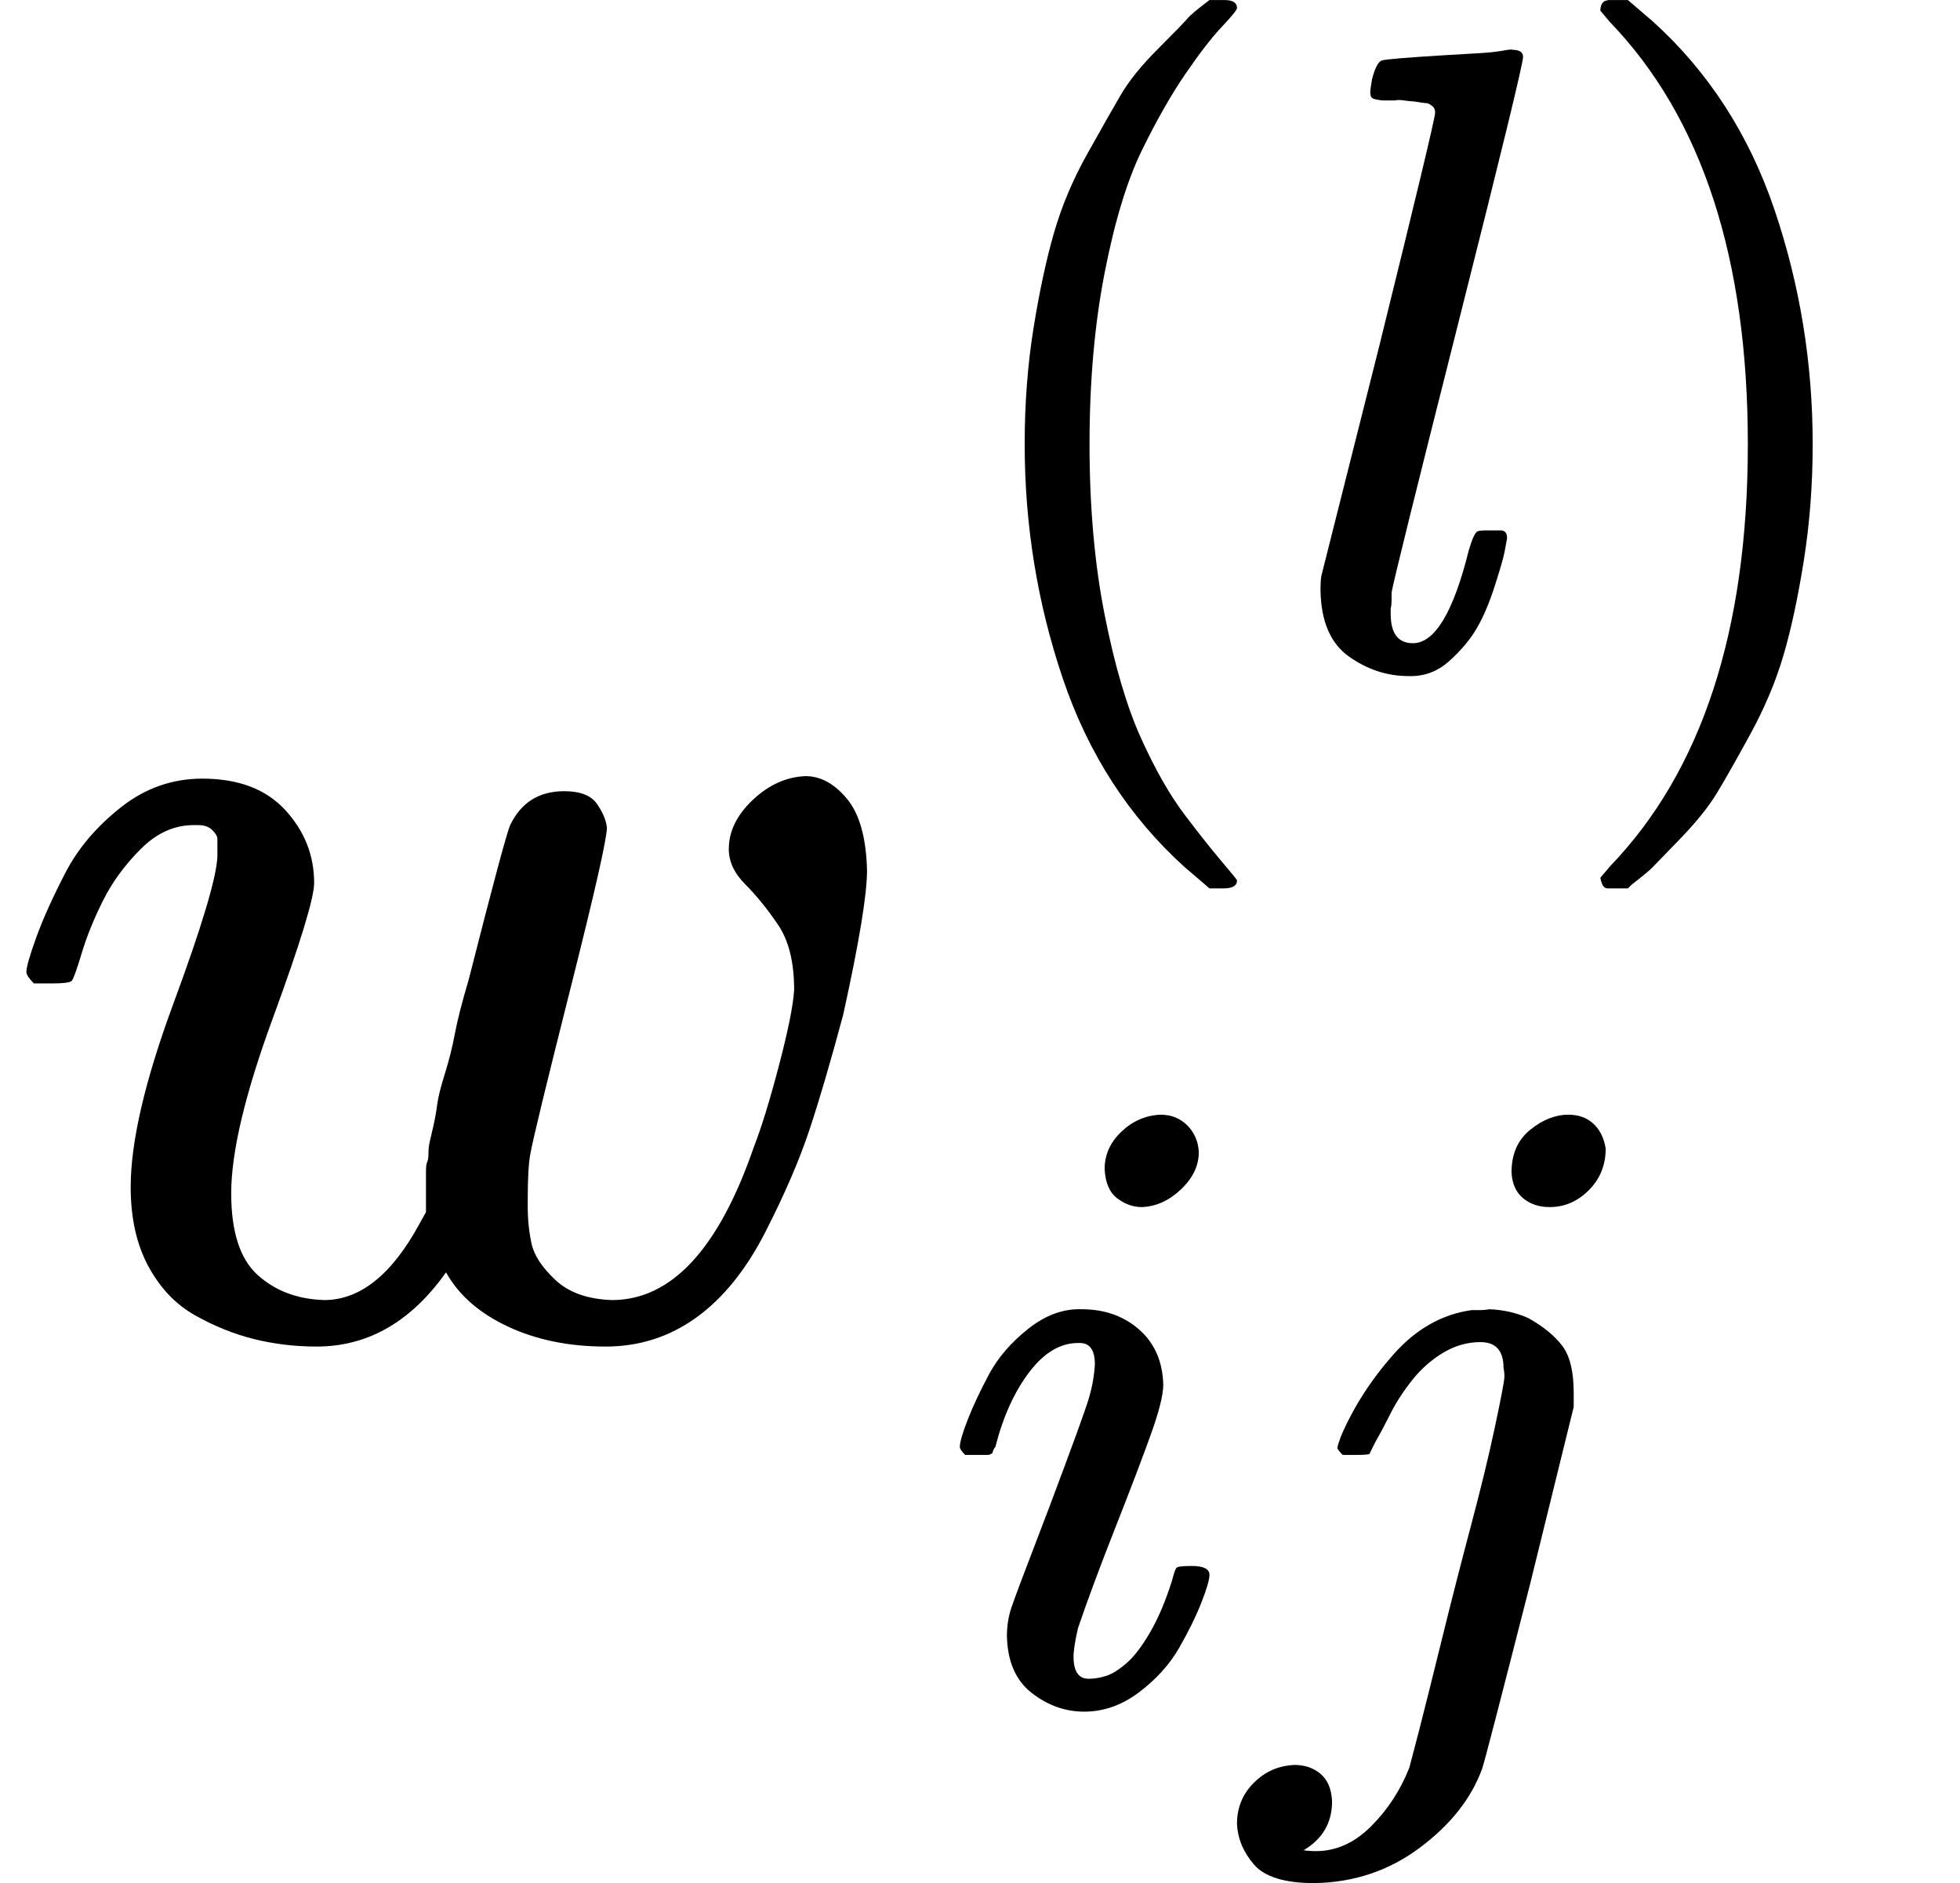 <svg xmlns="http://www.w3.org/2000/svg" xmlns:xlink="http://www.w3.org/1999/xlink" width="28.232" height="27.128" viewBox="0 -1060.7 1559.8 1498.8" xmlns:v="https://vecta.io/nano"><defs><path id="A" d="M580 385q0 21 19 39 19 18 42 19 18 0 33-18 15-18 16-57 0-29-19-115-15-56-27-92-12-36-35-81-23-45-55-68-32-23-72-23-44 0-78 16-34 16-49 43-1-1-3-4-41-55-100-55-26 0-50 6-24 6-47 19-23 13-37 39-14 26-14 63 0 54 34 146 34 92 35 117 0 1 0 2 0 9 0 12 0 3-4 7-4 4-11 4h-4q-23 0-42-19-19-19-30-41-11-22-17-42-6-20-8-22-2-2-16-2H27q-6 6-6 9 0 6 8 28 8 22 23 51 15 29 44 52 29 23 65 23 43 0 66-25 23-25 23-58 0-18-33-108-33-90-33-139 0-46 21-65 21-19 53-20 43 0 76 61l5 9v23q0 3 0 9 0 6 1 8 1 2 1 7 0 5 1 9 1 4 3 13 2 9 3 17 1 8 6 24 5 16 8 32 3 16 11 43 29 114 33 123 13 27 43 27 19 0 26-10 7-10 8-19 0-13-29-128-29-115-32-132-2-11-2-35v-7q0-15 3-29 3-14 19-29 16-15 45-16 71 0 113 122 9 23 20 65 11 42 12 60 0 33-13 52-13 19-26 32-13 13-13 28z"/><path id="B" d="M94 250Q94 319 104 381T127 488T164 576T202 643T244 695T277 729T302 750H315H319Q333 750 333 741Q333 738 316 720T275 667T226 581T184 443T167 250T184 58T225 -81T274 -167T316 -220T333 -241Q333 -250 318 -250H315H302L274 -226Q180 -141 137 -14T94 250Z"/><path id="C" d="M117 59q0-33 25-33 37 0 63 105 6 20 10 21 2 1 10 1h4q9 0 12 0 3 0 5-2 2-2 2-7-1-6-3-16-2-10-11-38-9-28-20-47-11-19-31-37-20-18-46-17-36 0-67 22-31 22-32 74 0 12 1 17l65 258q63 255 63 263 0 3-1 5-1 2-4 4-3 2-5 2-2 0-8 1-6 1-8 1-2 0-9 1-7 1-10 0-10 0-13 0-3 0-8 1-5 1-6 3-1 2-1 6 0 2 2 14 5 19 11 21 6 2 72 6 15 1 34 2 19 1 30 3 11 2 11 1 12 0 12-8 0-11-73-300-73-289-75-303 0-2 0-8 0-6-1-10v-6z"/><path id="D" d="M60 749l4 1q5 0 10 0h12l28-24q94-85 137-212 43-127 43-264 0-68-10-131-10-63-23-107-13-44-37-88-24-44-38-67-14-23-41-51-27-28-32-33-5-5-23-19-3-3-4-4H74q-8 0-11 0-3 0-5 3-2 3-3 9 1 1 11 13Q221-64 221 250q0 314-155 475-10 12-11 13 0 8 5 11z"/><path id="E" d="M184 600q0 24 19 42 19 18 44 19 18 0 30-12 12-12 13-30 0-23-20-42-20-19-44-20-15 0-28 10-13 10-14 33zM21 287q0 8 9 31 9 23 24 51 15 28 44 51 29 23 60 22 39 0 65-23 26-23 27-62 0-17-14-56-14-39-40-105-26-66-42-113-5-22-5-32 0-25 17-25 9 0 19 3 10 3 23 14 13 11 27 35 14 24 25 59 3 12 5 14 2 2 17 2 20 0 20-10 0-8-9-31-9-23-25-51-16-28-45-50-29-22-62-22-32 0-59 21-27 21-28 64 0 17 5 32 5 15 43 114 38 101 44 121 6 20 7 39 0 24-17 24h-2q-30 0-55-33-25-33-38-84-1-1-2-3-1-2-1-3 0-1-2-2-2-1-3-1-1 0-4 0-3 0-8 0H27q-6 6-6 9z"/><path id="F" d="M297 596q0 31 21 48 21 17 43 17 17 0 28-10 11-10 14-28 0-28-19-47-19-19-44-19-18 0-30 10-12 10-13 29zm-9-220q0 29-26 29-22 0-42-12-20-12-35-31-15-19-24-37-9-18-17-32l-7-14q-2-1-16-1h-14q-6 6-6 8 0 2 4 13 21 49 59 92 38 43 88 50 1 0 8 0 7 0 12 1 24-1 44-10 25-14 38-31 13-17 13-53v-16l-49-199Q267-67 264-75q-18-50-70-89-52-39-119-40-50 0-68 21-18 21-19 46 0 27 19 46 19 19 46 20 17 0 29-10 12-10 13-31 0-36-32-55 6-1 14-1 34 0 62 28 28 28 43 66l11 42q11 43 26 104 15 61 32 125 17 64 27 111 10 47 11 57 0 7-1 11z"/></defs><g transform="scale(1 -1)"><use xlink:href="#A"/><g transform="matrix(.707 0 0 .707 749 530.4)"><use xlink:href="#B"/><use xlink:href="#C" x="389"/><use xlink:href="#D" x="687"/></g><g transform="matrix(.707 0 0 .707 749 -293.8)"><use xlink:href="#E"/><use xlink:href="#F" x="345"/></g></g></svg>
